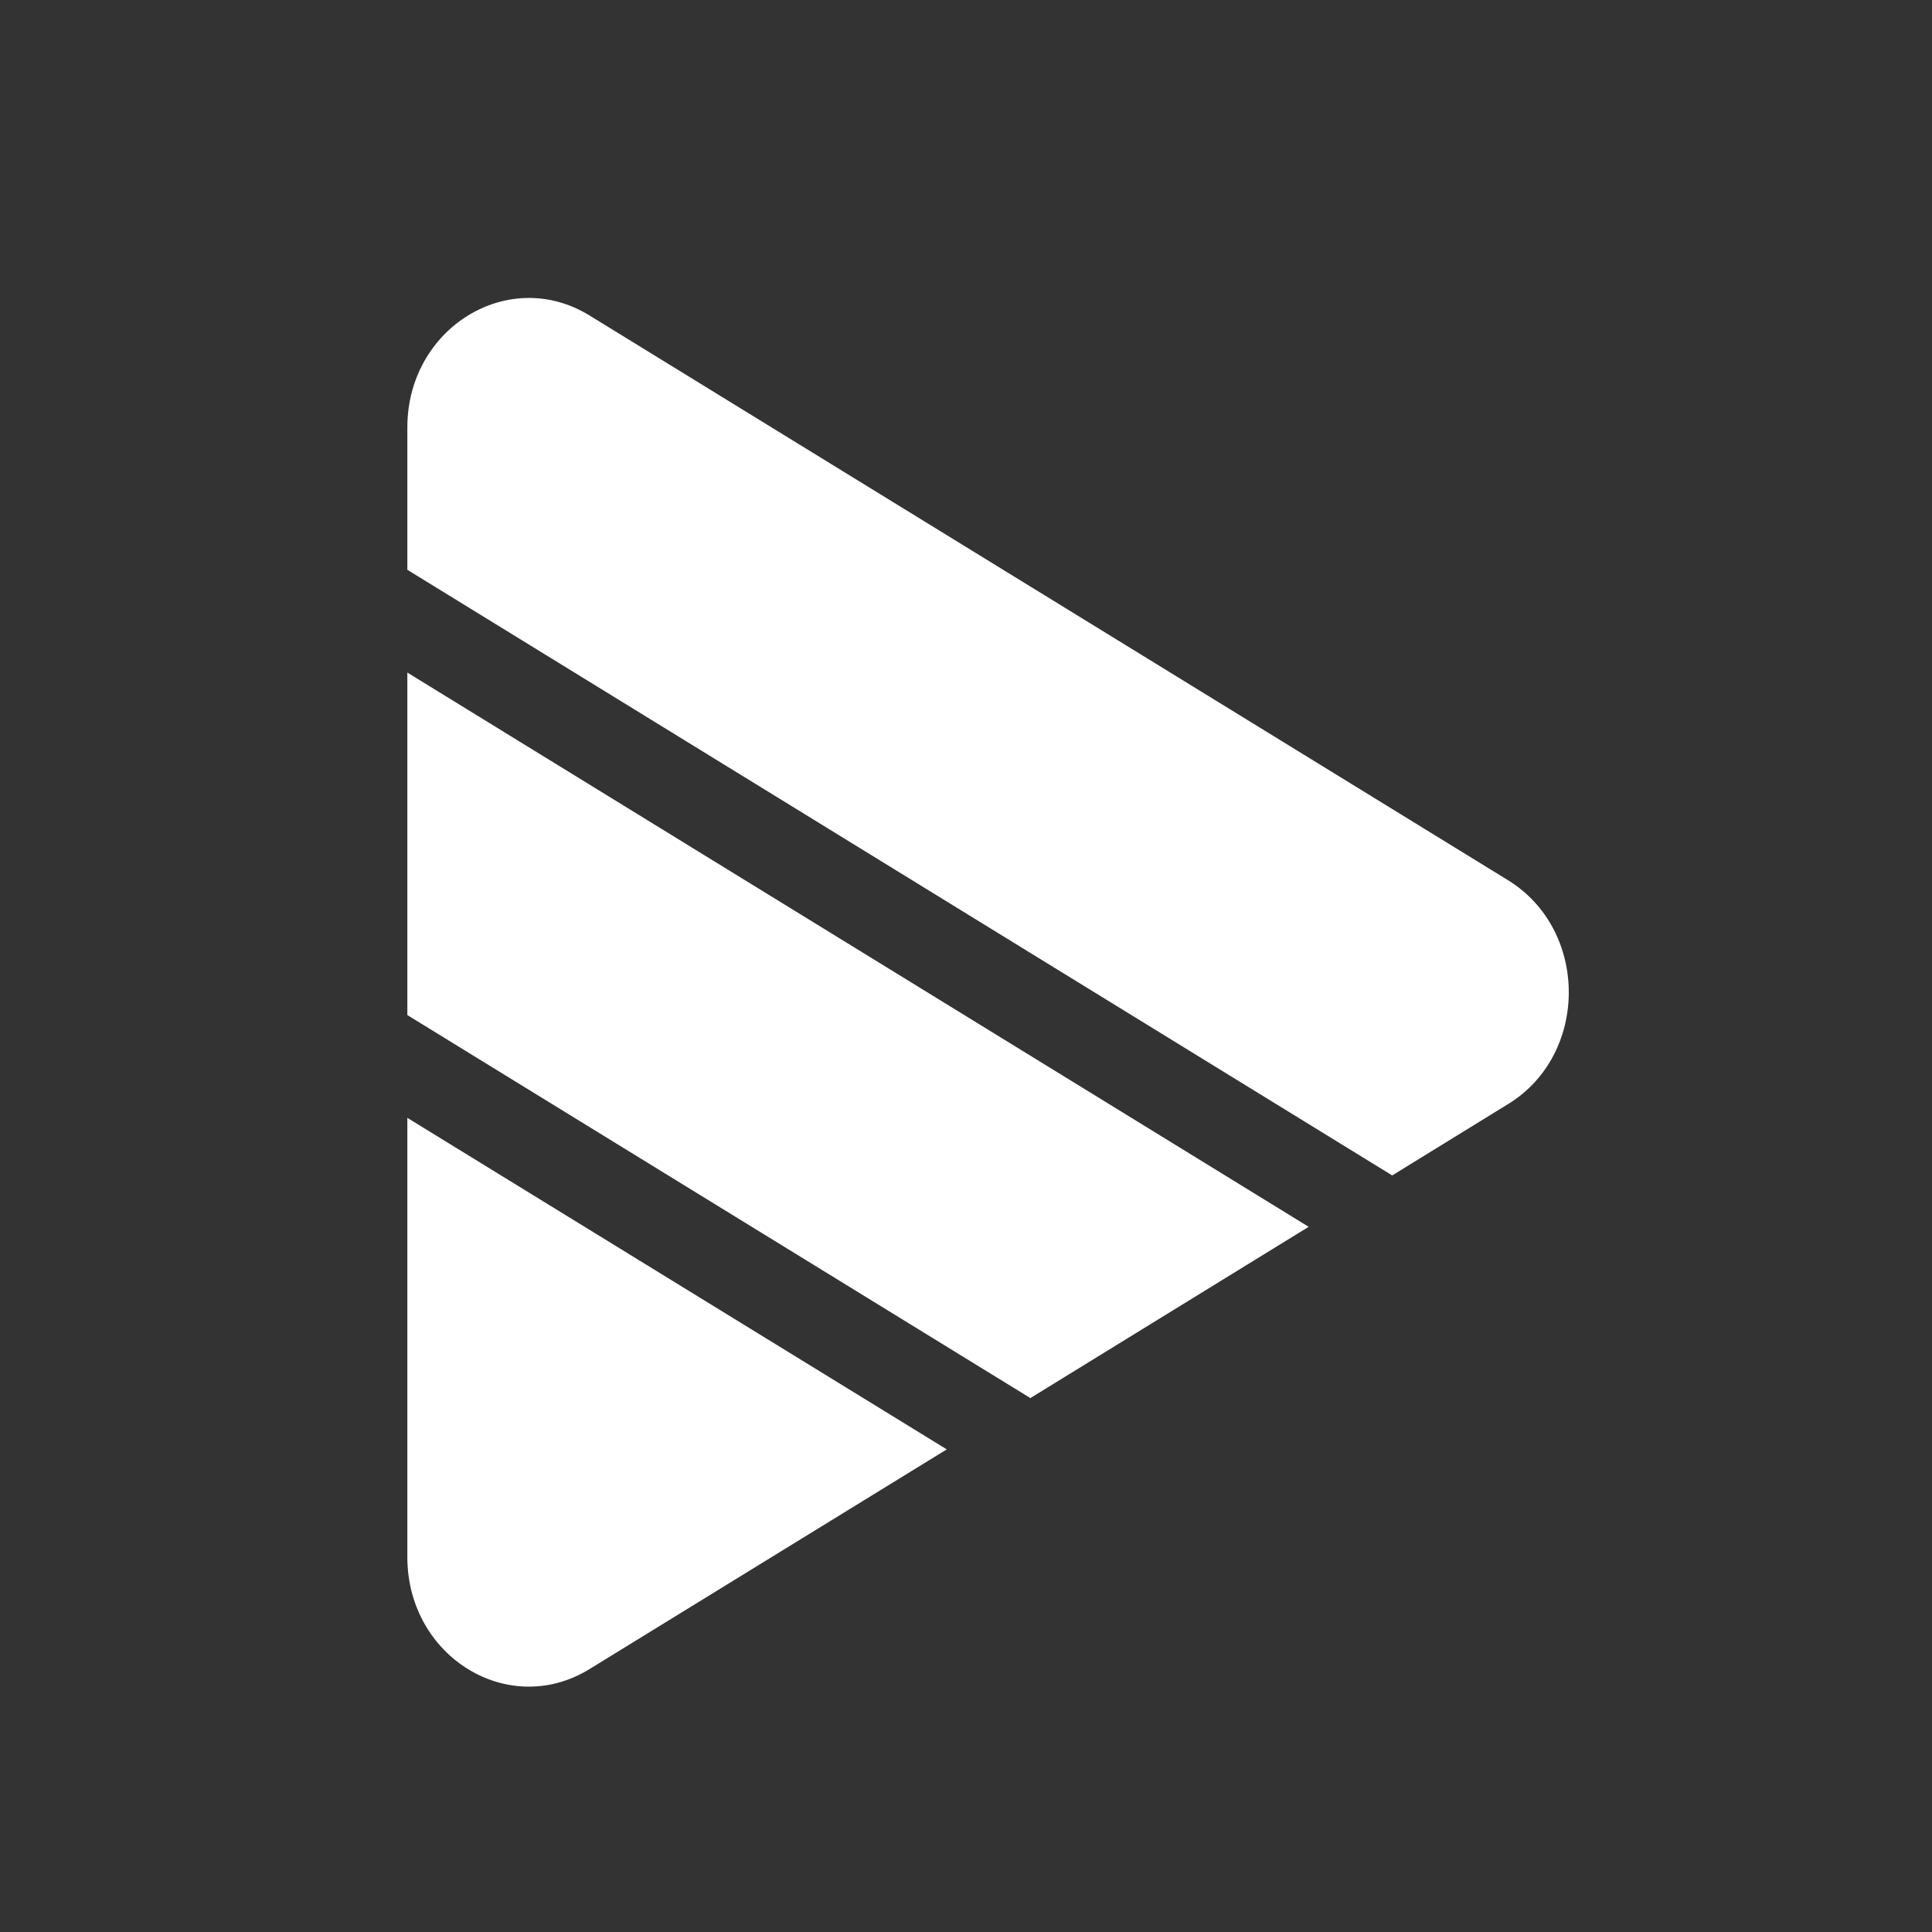 <svg width="25" height="25" viewBox="0 0 25 25" fill="none" xmlns="http://www.w3.org/2000/svg">
<rect x="0" y="0" width="25" height="25" fill="#333333" stroke="none"/>
<path d="M12.251 18.755L7.628 21.598C6.579 22.243 5.271 21.437 5.271 20.148V14.465L12.251 18.755Z" fill="white"/>
<path d="M16.934 15.875L13.333 18.091L5.271 13.135V8.703L16.934 15.875Z" fill="white"/>
<path d="M19.514 14.287L18.015 15.21L5.271 7.373V5.531C5.271 4.244 6.581 3.438 7.628 4.082L19.514 11.39C20.561 12.035 20.563 13.645 19.514 14.287Z" fill="white"/>
</svg>
